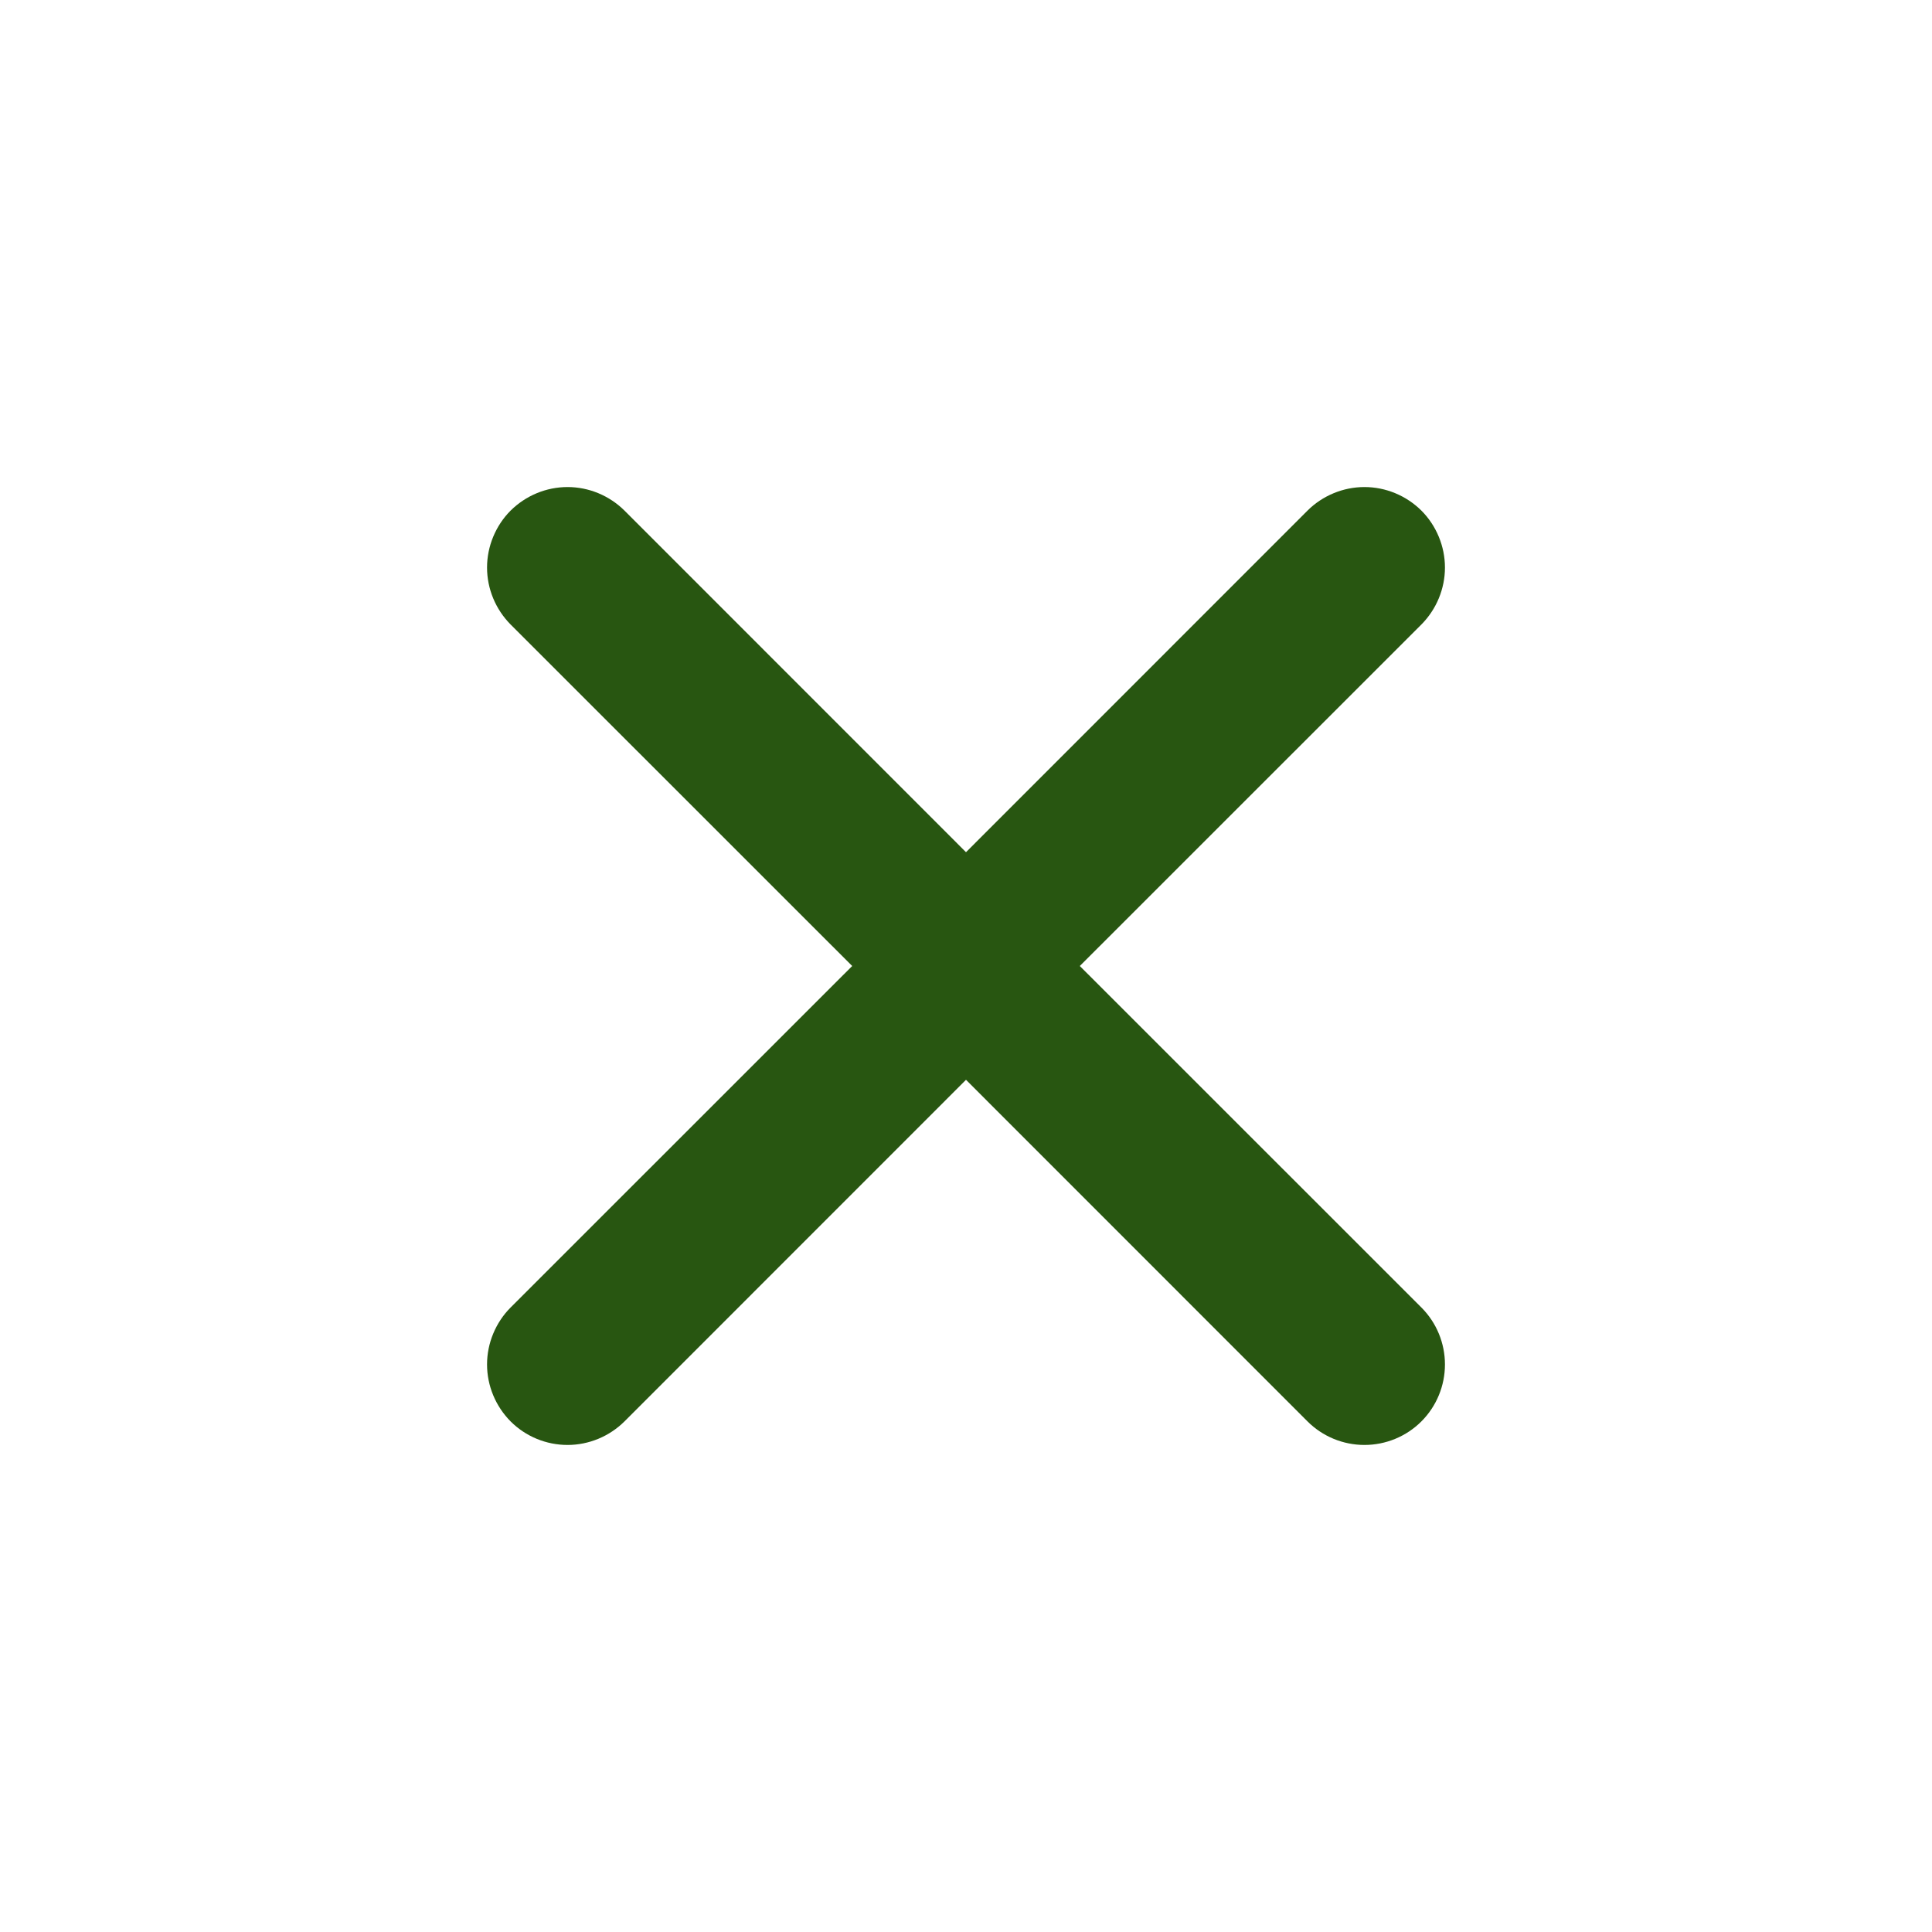 <svg width="21" height="21" viewBox="0 0 21 21" fill="none" xmlns="http://www.w3.org/2000/svg">
<path d="M11.737 10.5L15.45 6.788C15.531 6.706 15.595 6.61 15.639 6.504C15.683 6.398 15.706 6.284 15.706 6.169C15.706 6.054 15.683 5.94 15.639 5.834C15.595 5.728 15.531 5.631 15.45 5.55C15.368 5.469 15.272 5.405 15.166 5.361C15.06 5.317 14.946 5.294 14.831 5.294C14.716 5.294 14.602 5.317 14.496 5.361C14.39 5.405 14.293 5.469 14.212 5.55L10.5 9.263L6.788 5.55C6.706 5.469 6.61 5.405 6.504 5.361C6.398 5.317 6.284 5.294 6.169 5.294C6.054 5.294 5.94 5.317 5.834 5.361C5.728 5.405 5.632 5.469 5.55 5.55C5.469 5.631 5.405 5.728 5.361 5.834C5.317 5.94 5.294 6.054 5.294 6.169C5.294 6.284 5.317 6.398 5.361 6.504C5.405 6.61 5.469 6.706 5.55 6.788L9.263 10.5L5.55 14.212C5.469 14.293 5.405 14.39 5.361 14.496C5.317 14.602 5.294 14.716 5.294 14.831C5.294 14.946 5.317 15.06 5.361 15.166C5.405 15.272 5.469 15.368 5.55 15.45C5.714 15.614 5.937 15.706 6.169 15.706C6.284 15.706 6.398 15.683 6.504 15.639C6.61 15.595 6.706 15.531 6.788 15.45L10.5 11.737L14.212 15.45C14.376 15.614 14.599 15.706 14.831 15.706C15.063 15.706 15.286 15.614 15.45 15.45C15.614 15.286 15.706 15.063 15.706 14.831C15.706 14.599 15.614 14.376 15.45 14.212L11.737 10.5Z" fill="#285611"/>
</svg>
